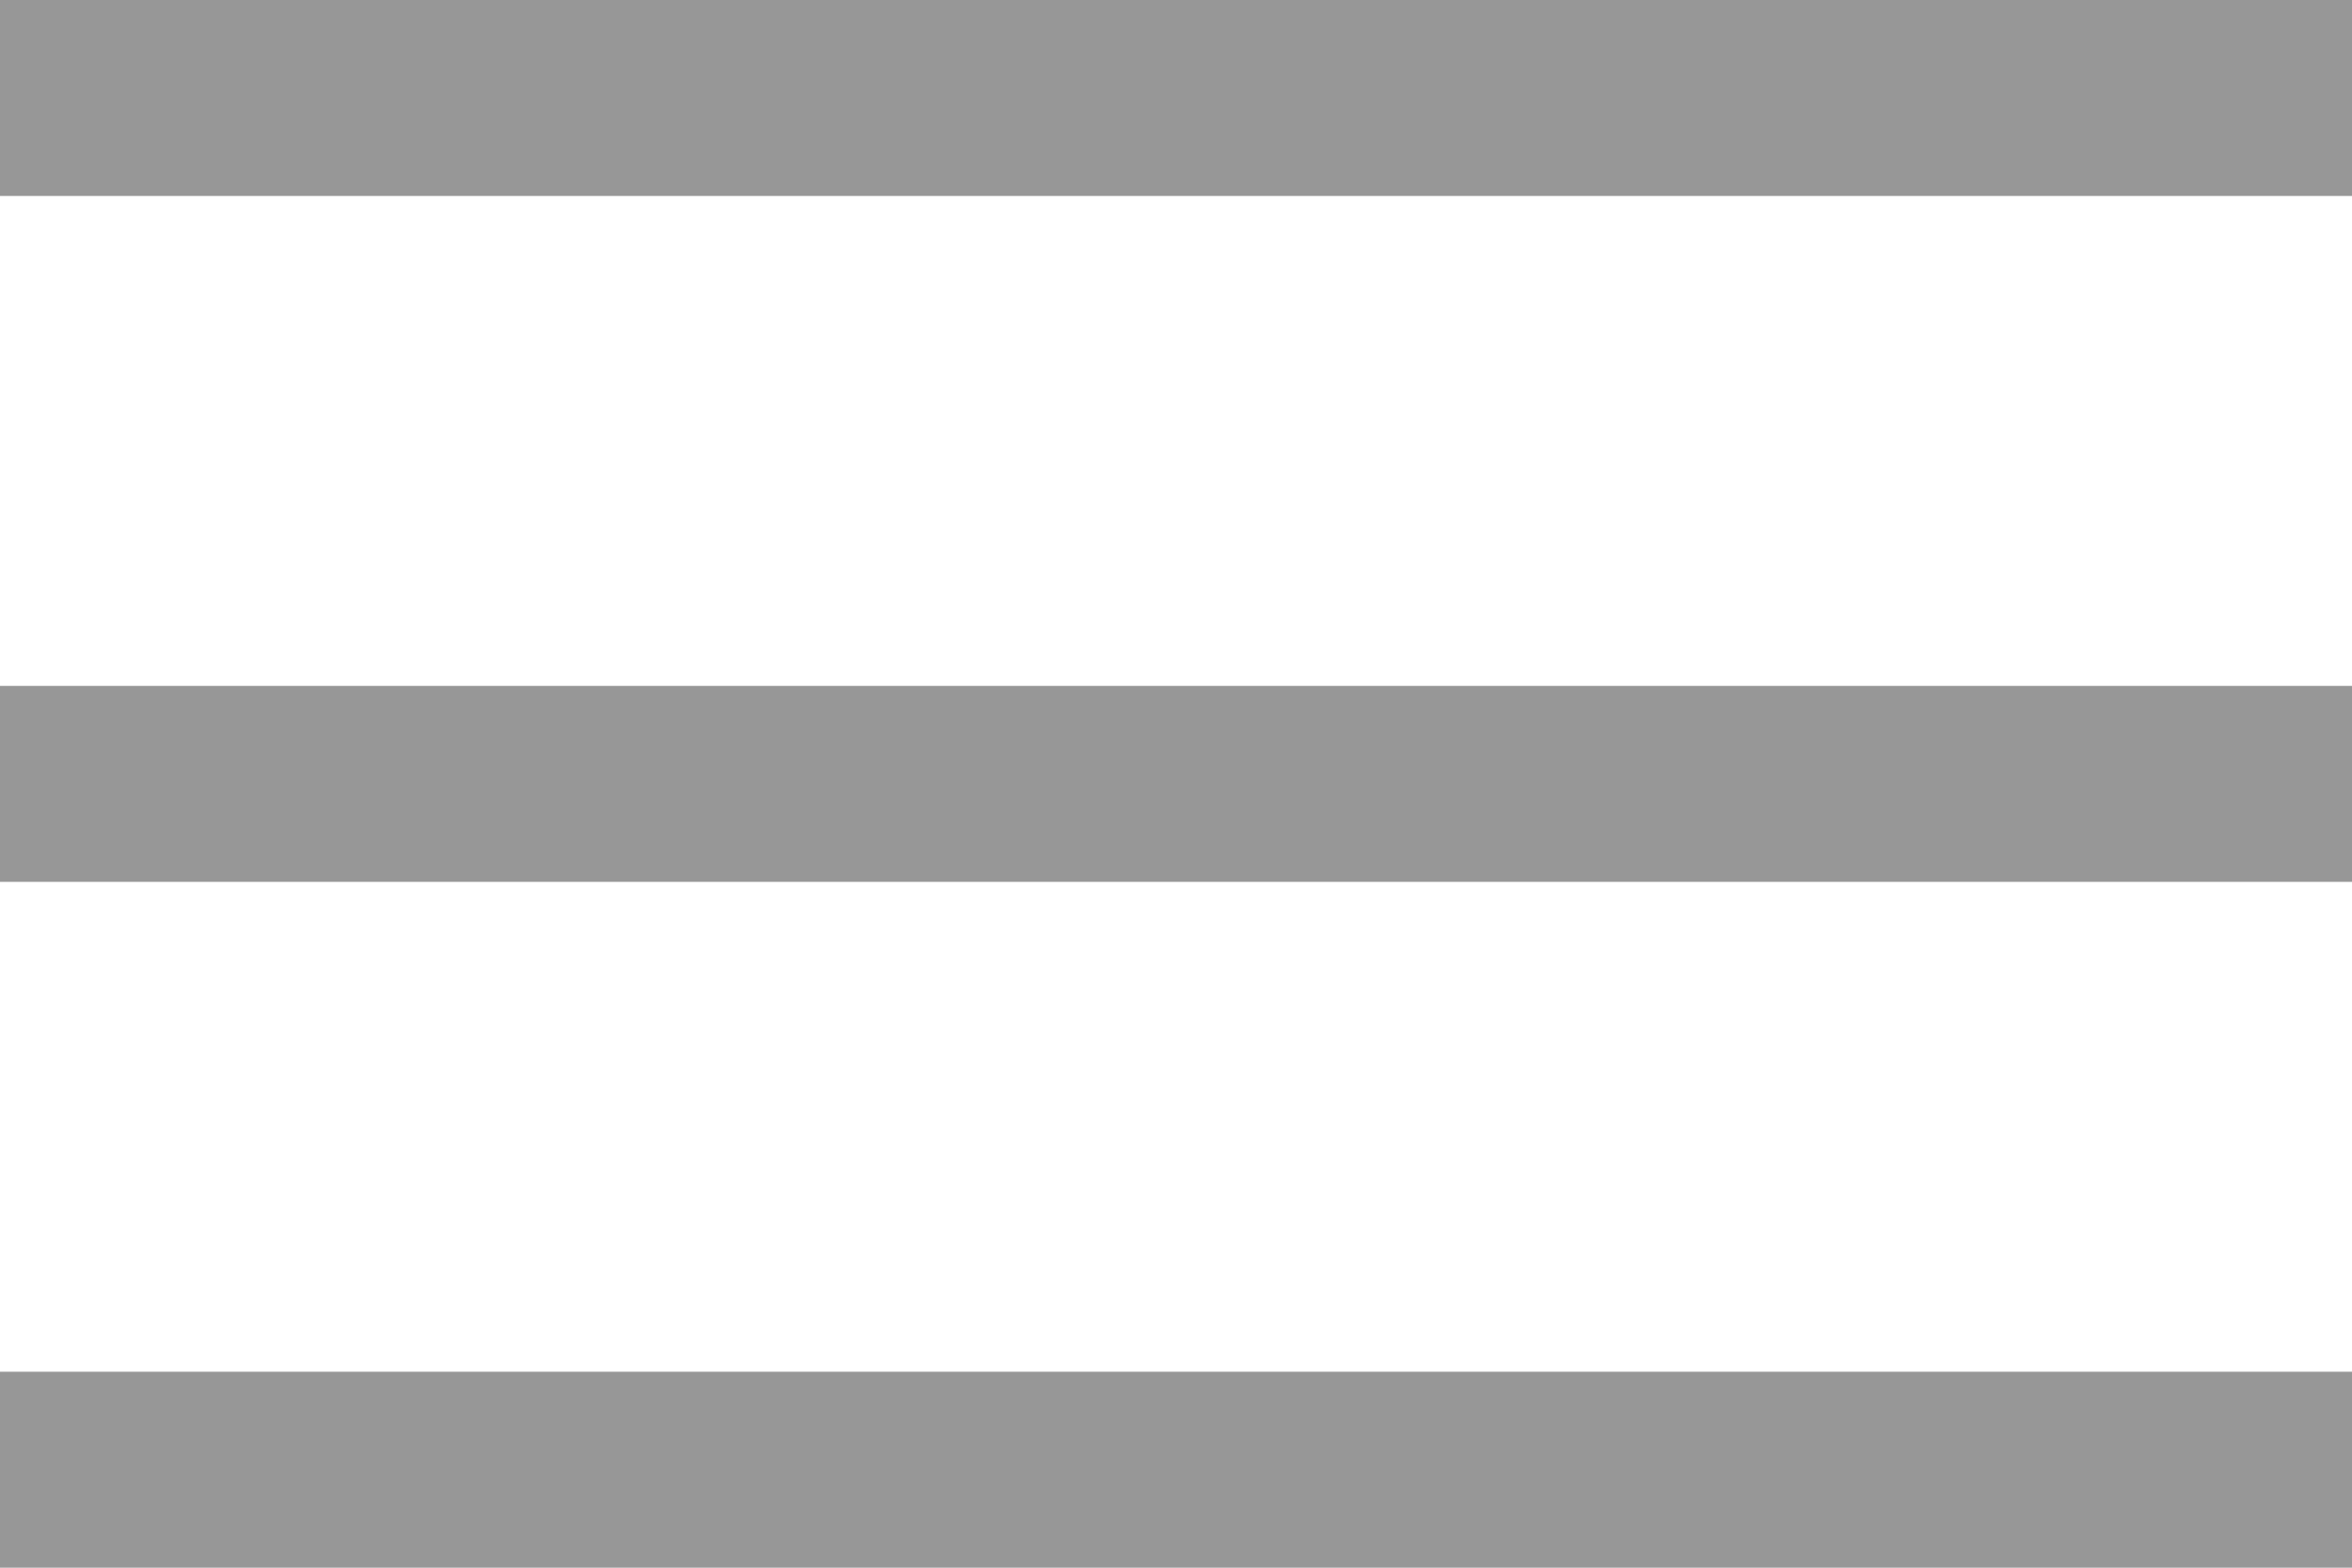 <?xml version="1.0" encoding="UTF-8"?>
<svg width="24px" height="16px" viewBox="0 0 24 16" version="1.1" xmlns="http://www.w3.org/2000/svg" xmlns:xlink="http://www.w3.org/1999/xlink">
    <!-- Generator: sketchtool 58 (101010) - https://sketch.com -->
    <title>C80D88C6-7049-486C-BC38-028BDE7B9C14@1.50x</title>
    <desc>Created with sketchtool.</desc>
    <defs>
        <path d="M24,18 L24,20 L0,20 L0,18 L24,18 Z M24,11 L24,13 L0,13 L0,11 L24,11 Z M24,4 L24,6 L0,6 L0,4 L24,4 Z" id="path-1"></path>
    </defs>
    <g id="Styles" stroke="none" stroke-width="1" fill="none" fill-rule="evenodd">
        <g id="Elements/Residential/Icons/Menu" transform="translate(0, -4)">
            <mask id="mask-2" fill="white">
                <use xlink:href="#path-1"></use>
            </mask>
            <use id="Burger" fill="#979797" xlink:href="#path-1"></use>
        </g>
    </g>
</svg>
